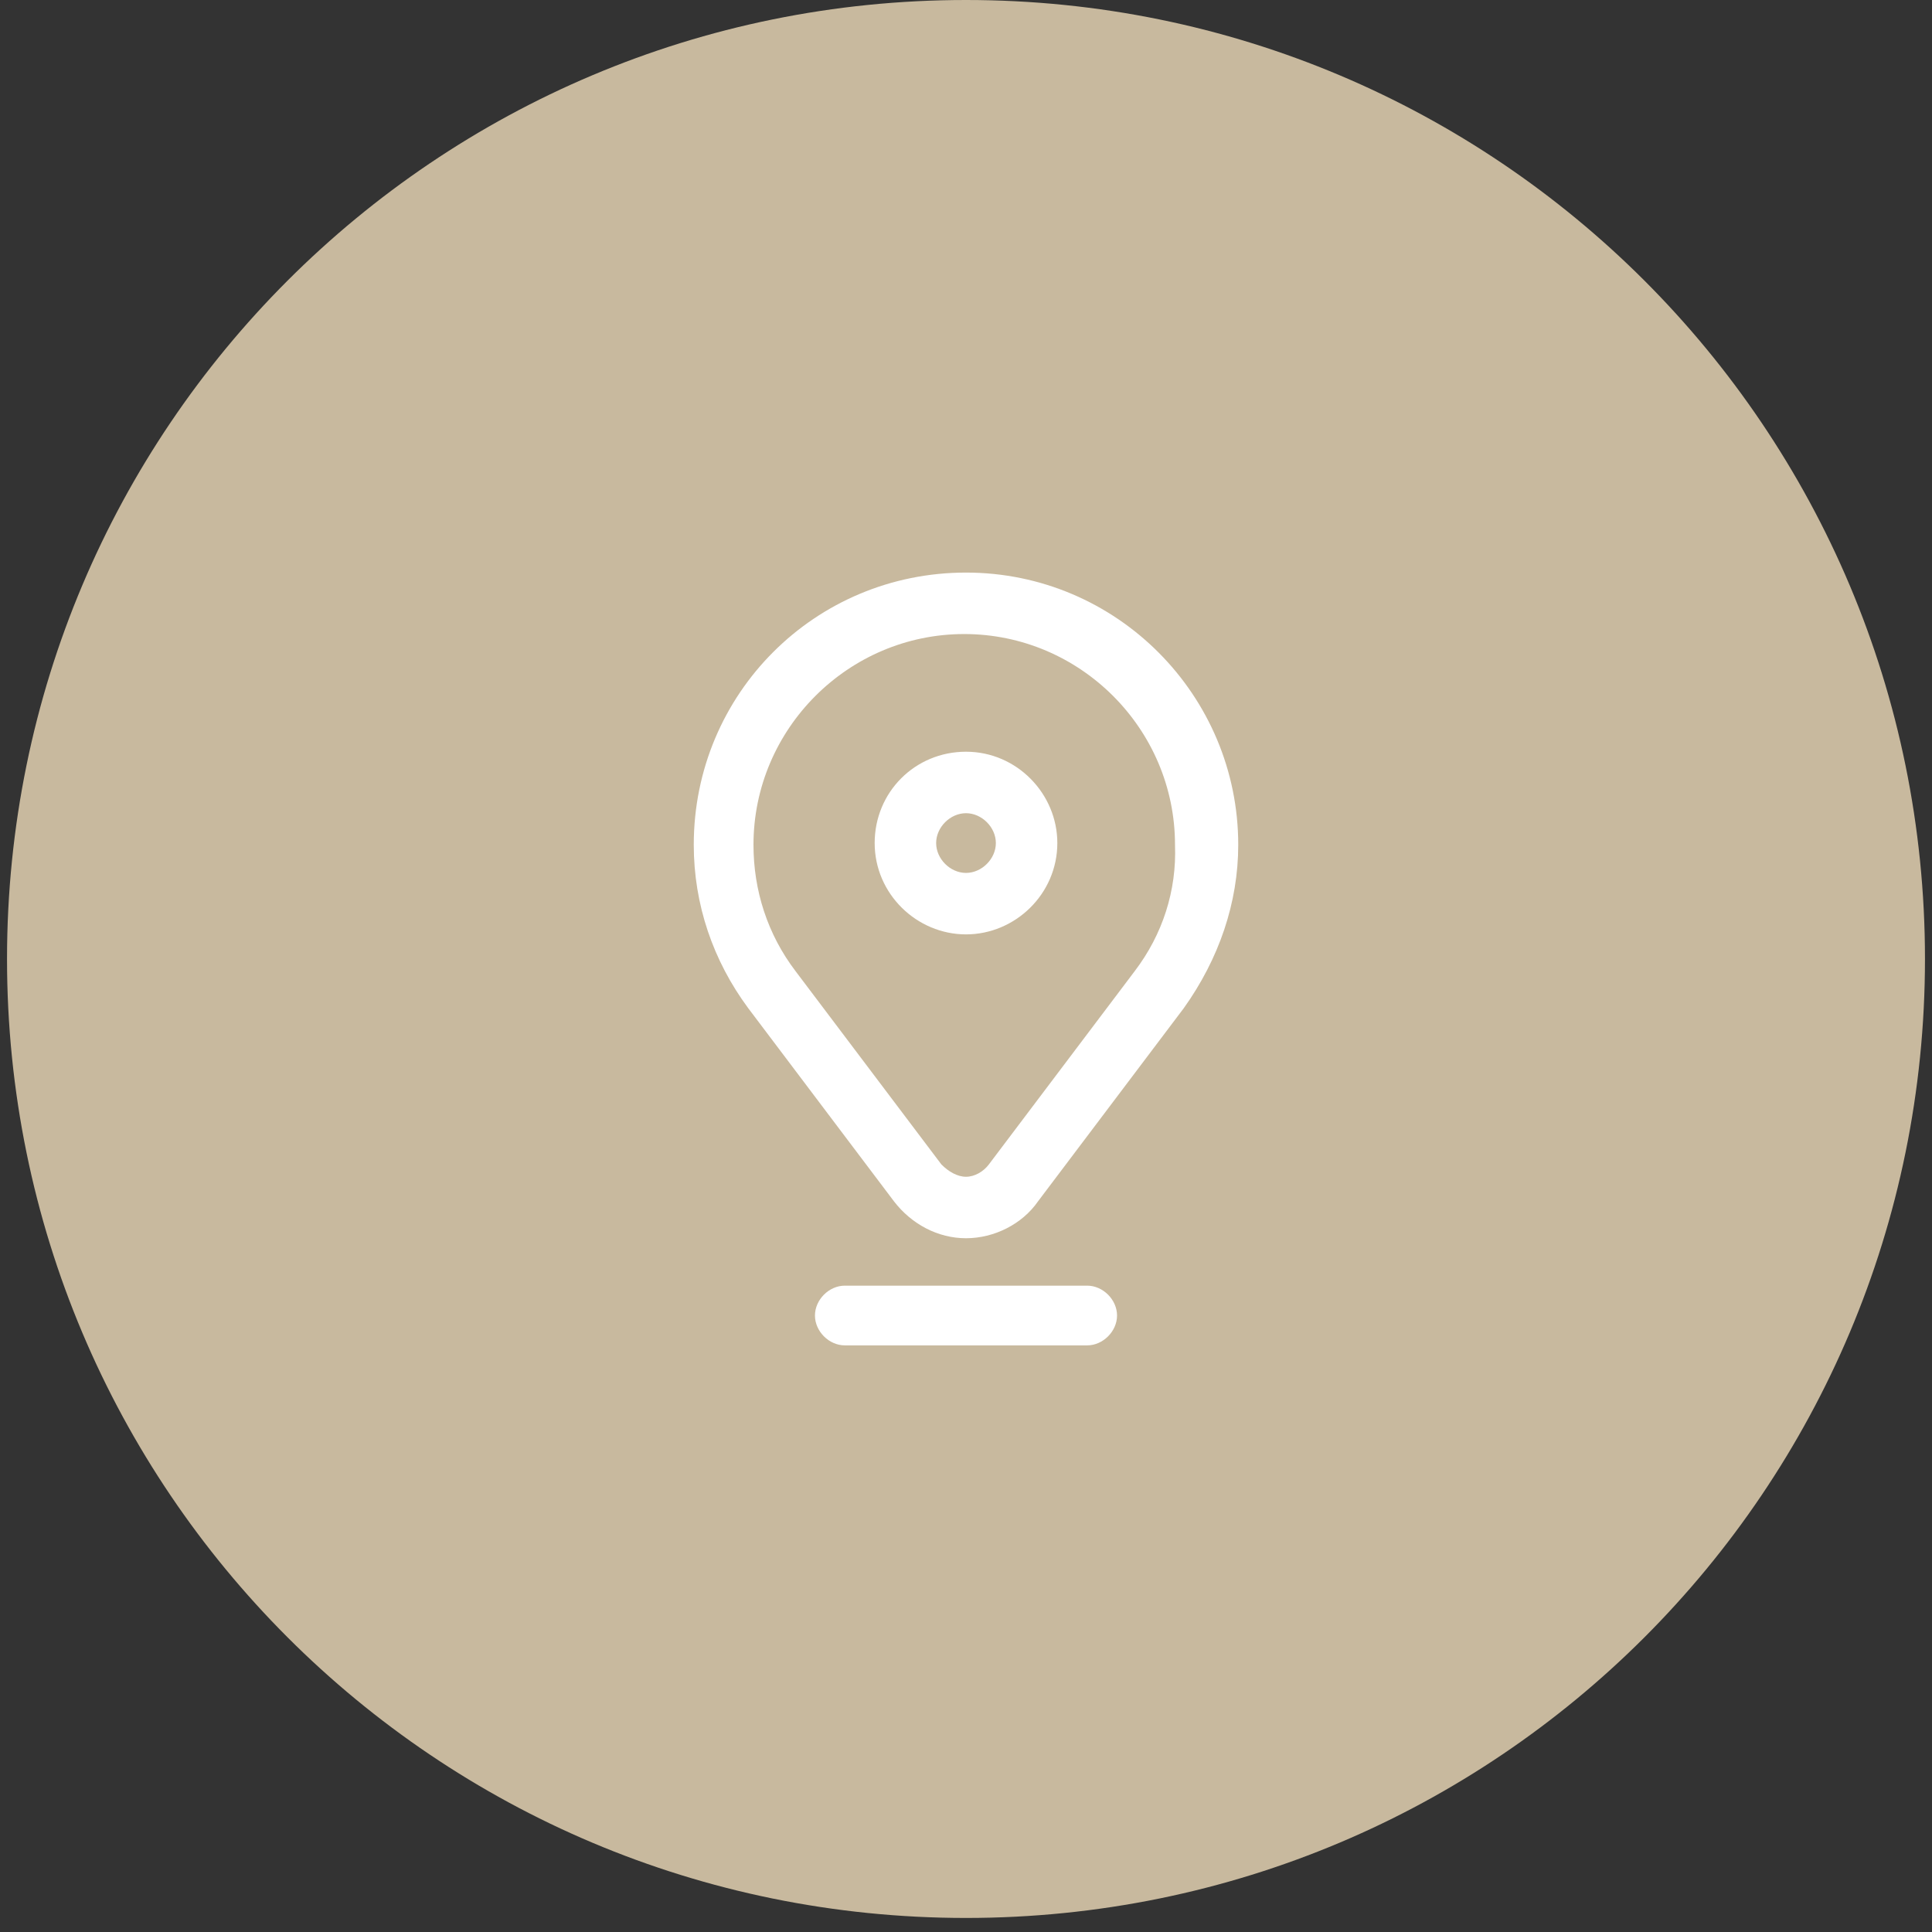 <?xml version="1.0" encoding="utf-8"?>
<!-- Generator: Adobe Illustrator 25.4.1, SVG Export Plug-In . SVG Version: 6.00 Build 0)  -->
<svg version="1.1" id="Capa_1" xmlns="http://www.w3.org/2000/svg" xmlns:xlink="http://www.w3.org/1999/xlink" x="0px" y="0px"
	 viewBox="0 0 110 110" style="enable-background:new 0 0 110 110;" xml:space="preserve">
<rect x="0" y="0" width="110" height="110" fill="#333333" stroke="none"/>
<style type="text/css">
	.st0{fill:#C8B99E;}
	.st1{clip-path:url(#SVGID_00000126319443974640663390000010060846229484086961_);}
	.st2{fill:#FFFFFF;}
</style>
<path class="st0" d="M55,0L55,0c30.2,0,54.6,24.4,54.6,54.6l0,0c0,30.2-24.4,54.6-54.6,54.6l0,0c-30.2,0-54.6-24.4-54.6-54.6l0,0
	C0.4,24.4,24.8,0,55,0z"/>
<g>
	<defs>
		<rect id="SVGID_1_" x="33" y="32.6" width="44" height="44"/>
	</defs>
	<clipPath id="SVGID_00000128460940780231372500000015470205368946499756_">
		<use xlink:href="#SVGID_1_"  style="overflow:visible;"/>
	</clipPath>
	<g style="clip-path:url(#SVGID_00000128460940780231372500000015470205368946499756_);">
		<path class="st2" d="M55,53.2c2.8,0,5.2-2.3,5.2-5.2c0-2.8-2.3-5.2-5.2-5.2s-5.2,2.3-5.2,5.2C49.8,50.9,52.2,53.2,55,53.2z
			 M55,46.3c0.9,0,1.7,0.8,1.7,1.7c0,0.9-0.8,1.7-1.7,1.7s-1.7-0.8-1.7-1.7C53.3,47.1,54.1,46.3,55,46.3z"/>
		<path class="st2" d="M70.5,48.1c0-8.5-6.9-15.5-15.5-15.5s-15.5,6.9-15.5,15.5c0,3.4,1.1,6.6,3.1,9.3l8.3,11
			c1,1.3,2.5,2.1,4.1,2.1s3.2-0.8,4.1-2.1l8.3-11C69.4,54.6,70.5,51.4,70.5,48.1z M64.6,55.3l-8.3,11C56,66.7,55.5,67,55,67
			s-1-0.3-1.4-0.7l-8.3-11c-1.6-2.1-2.4-4.6-2.4-7.2c0-6.6,5.4-12,12-12s12,5.4,12,12C67,50.7,66.2,53.2,64.6,55.3z"/>
		<path class="st2" d="M63.6,74.9c0-0.9-0.8-1.7-1.7-1.7H48.1c-0.9,0-1.7,0.8-1.7,1.7c0,0.9,0.8,1.7,1.7,1.7h13.8
			C62.8,76.6,63.6,75.8,63.6,74.9z"/>
	</g>
</g>
</svg>
